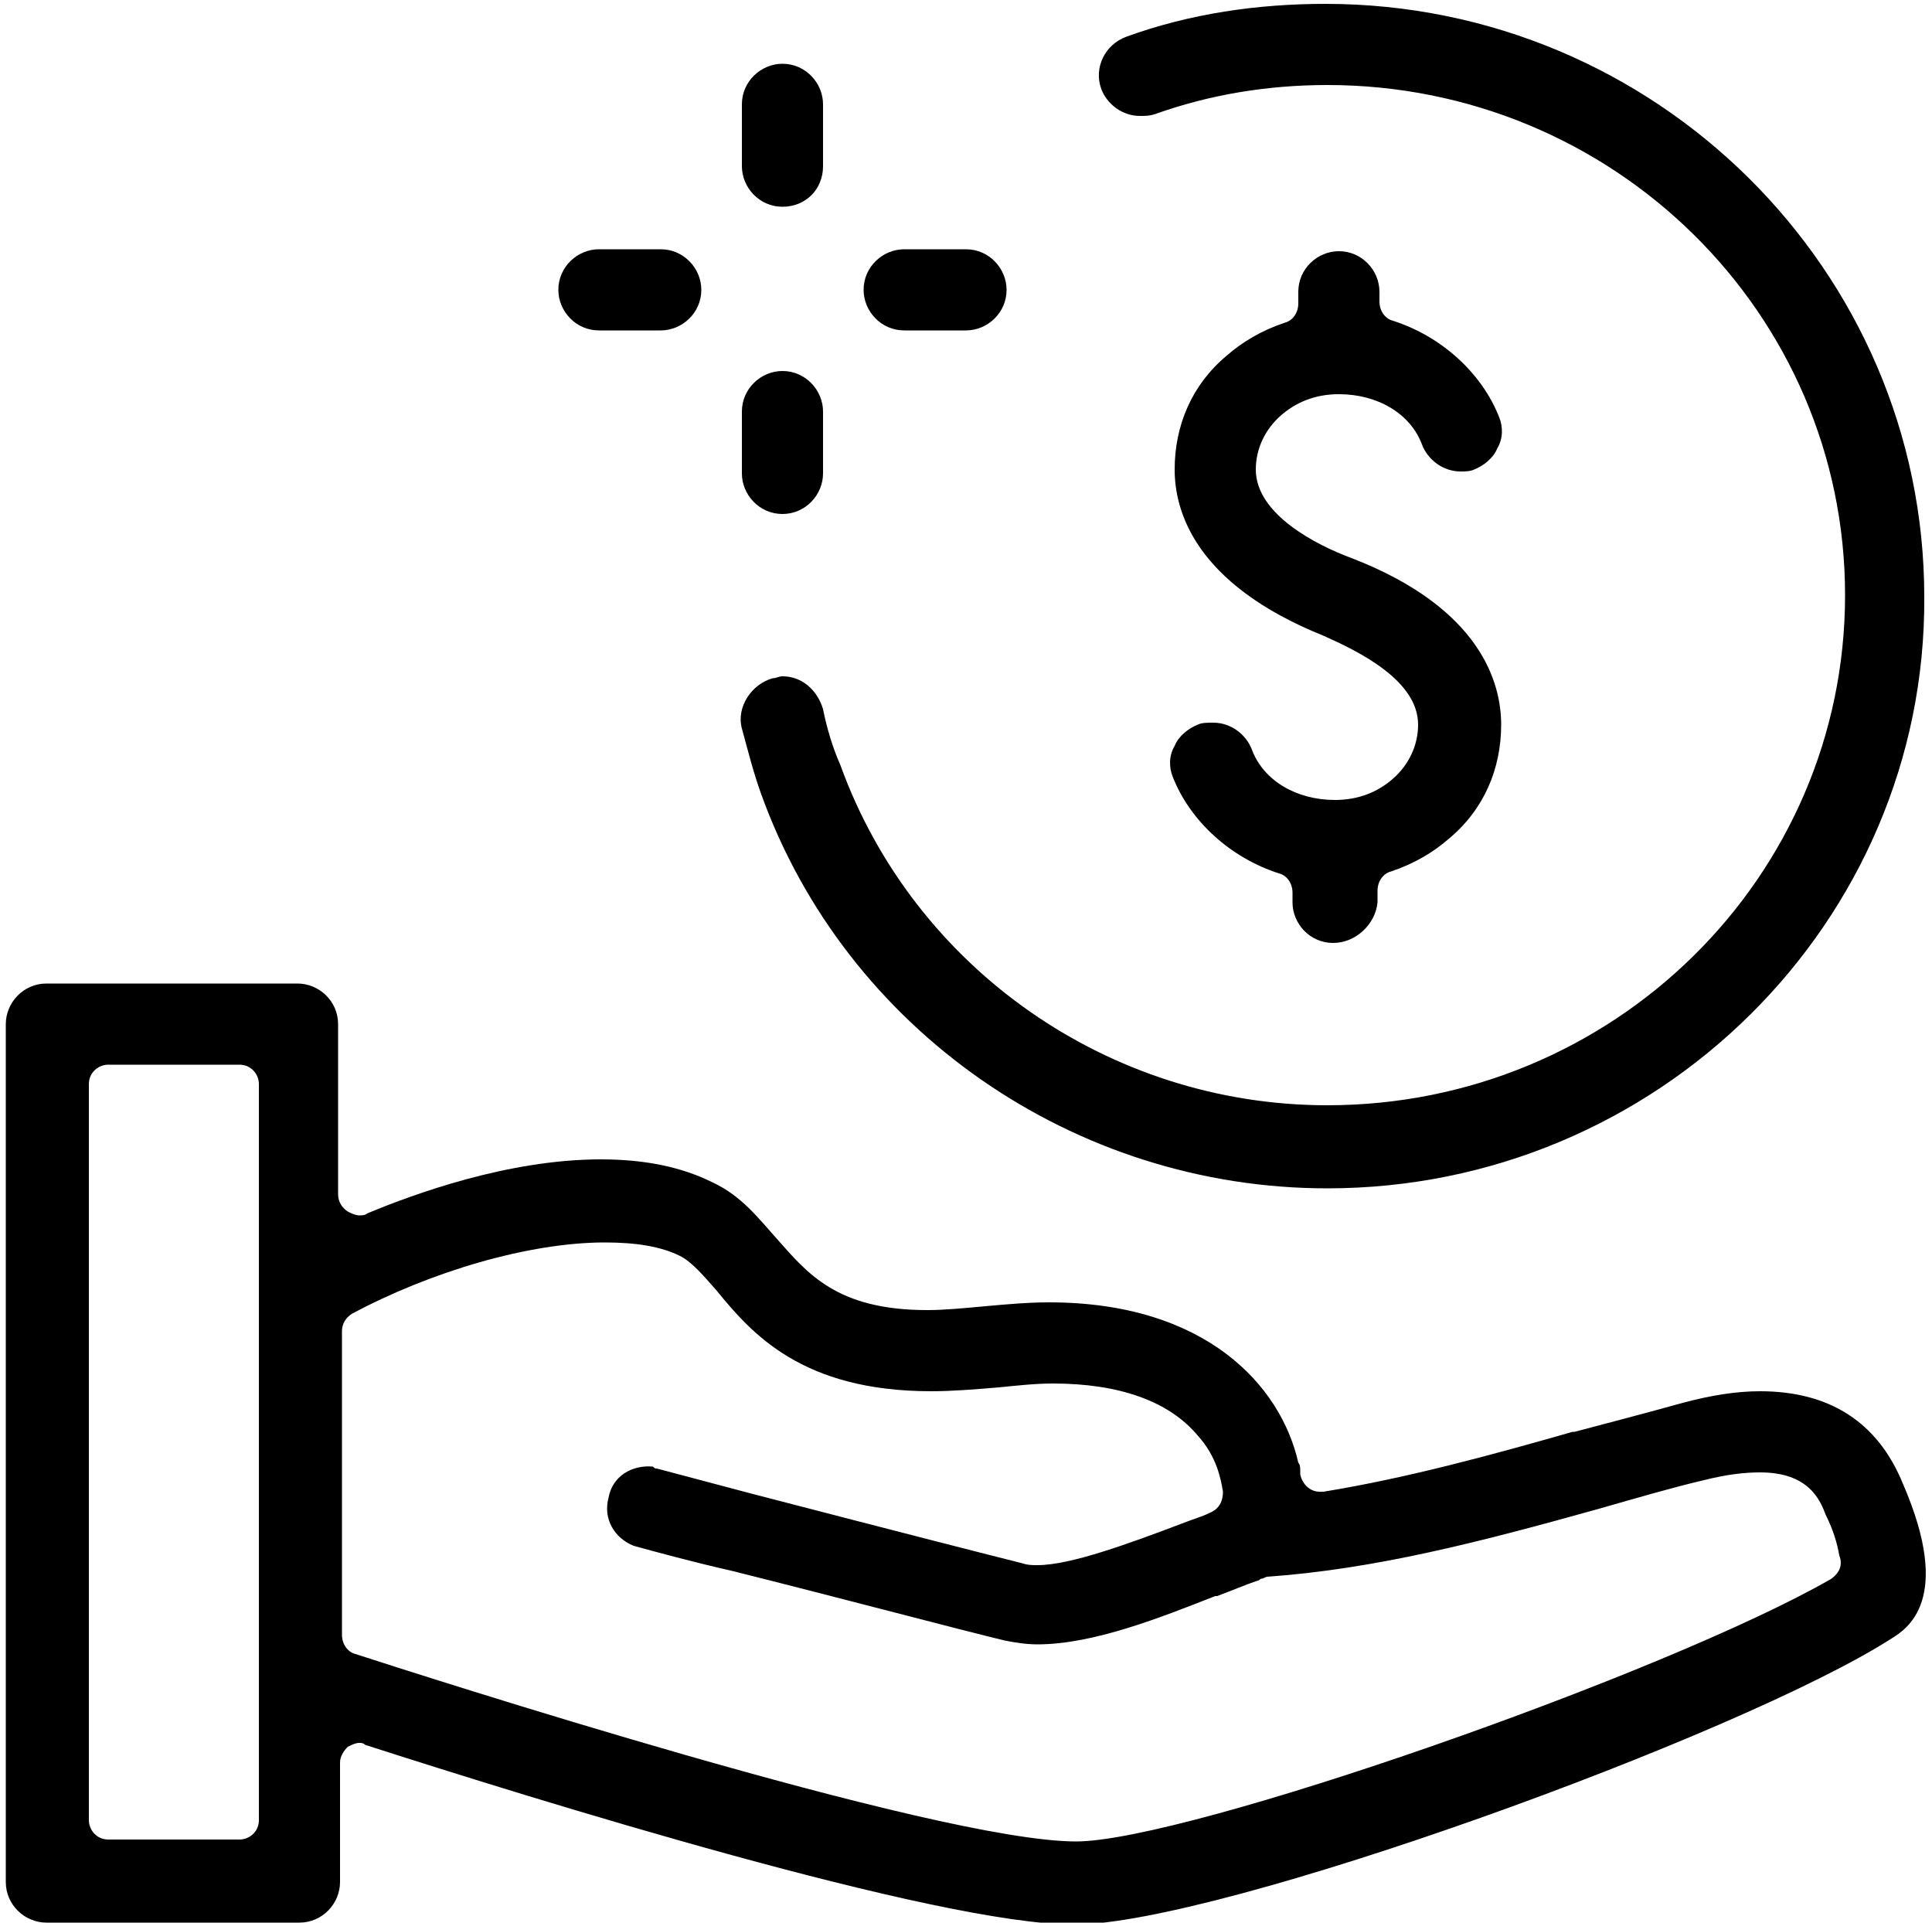 <svg version="1.1" xmlns="http://www.w3.org/2000/svg" xmlns:xlink="http://www.w3.org/1999/xlink" x="0px" y="0px"
	 viewBox="0 0 100 99.5" style="enable-background:new 0 0 100 99.5;" xml:space="preserve">
<g>
	<g>
		<g>
			<g>
				<path class="st0" d="M98.5,76.8c-1.3-3.2-3.8-4.8-7.4-4.8c-1.2,0-2.5,0.2-4,0.6c-1.8,0.5-3.7,1-5.6,1.5h-0.1
					c-4.2,1.2-8.6,2.4-12.9,3.1c-0.1,0-0.1,0-0.2,0c-0.5,0-0.9-0.4-1-0.9v-0.2c0-0.1,0-0.3-0.1-0.4c-0.9-4-4.8-8.3-12.9-8.3
					c-1.1,0-2.2,0.1-3.3,0.2s-2.1,0.2-3,0.2c-4.7,0-6.2-1.9-7.8-3.7c-0.9-1-1.8-2.2-3.3-2.9c-1.6-0.8-3.5-1.2-5.8-1.2
					c-4.8,0-9.7,1.8-12.1,2.8c-0.1,0.1-0.3,0.1-0.4,0.1c-0.2,0-0.4-0.1-0.6-0.2c-0.3-0.2-0.5-0.5-0.5-0.9V53c0-1.2-1-2.1-2.1-2.1
					h-13c-1.2,0-2.1,1-2.1,2.1v44.4c0,1.2,1,2.1,2.1,2.1h13.1c1.2,0,2.1-1,2.1-2.1v-6.2c0-0.3,0.2-0.6,0.4-0.8
					c0.2-0.1,0.4-0.2,0.6-0.2c0.1,0,0.2,0,0.3,0.1c8.7,2.8,29.6,9.3,36.7,9.3c7.5,0,34.5-9.8,42.3-14.8
					C98.7,84.3,101.1,82.8,98.5,76.8z M13.4,94.2c0,0.6-0.5,1-1,1H5.6c-0.6,0-1-0.5-1-1V56.1c0-0.6,0.5-1,1-1h6.8c0.6,0,1,0.5,1,1
					V94.2z M94.8,81.7c-8.5,4.9-33.4,13.6-39.1,13.6c-7.3,0-34.2-8.7-37.3-9.7c-0.4-0.1-0.7-0.5-0.7-1V68.9c0-0.4,0.2-0.7,0.5-0.9
					c4.1-2.2,9.2-3.7,13.1-3.7c1.6,0,2.9,0.2,3.9,0.7c0.6,0.3,1.2,1,1.9,1.8l0,0C38.9,69,41.5,72,48.2,72c1.1,0,2.3-0.1,3.5-0.2
					c1-0.1,1.9-0.2,2.8-0.2c3.4,0,6,0.9,7.5,2.7c1,1.1,1.2,2.3,1.3,2.9c0,0.5-0.2,0.9-0.7,1.1c-0.4,0.2-0.8,0.3-1.3,0.5
					c-2.9,1.1-5.9,2.2-7.6,2.2c-0.3,0-0.5,0-0.8-0.1c-1.6-0.4-6.3-1.6-14-3.6l0,0L34,76l0,0c-0.1,0-0.1,0-0.2-0.1l0,0
					c-1.1-0.1-2.1,0.5-2.3,1.6c-0.3,1.1,0.3,2.1,1.3,2.5l0,0c1.1,0.3,2.9,0.8,5.1,1.3l0,0l0,0c5.2,1.3,12,3.1,14.1,3.6
					c0.5,0.1,1.1,0.2,1.7,0.2c2.9,0,6.4-1.4,9.2-2.5H63c0.8-0.3,1.5-0.6,2.1-0.8l0,0c0.1,0,0.1-0.1,0.2-0.1s0.2-0.1,0.3-0.1
					c5.6-0.4,11-1.8,17.1-3.5c2.1-0.6,3.8-1.1,5.5-1.5c1.2-0.3,2.1-0.4,2.9-0.4c2.5,0,3.1,1.4,3.4,2.2c0.4,0.8,0.6,1.5,0.7,2.1
					C95.4,81,95.2,81.4,94.8,81.7z"/>
			</g>
		</g>
	</g>
	<g>
		<g>
			<path class="st1" d="M69,48.8c-1.2,0-2.1-1-2.1-2.1v-0.5c0-0.5-0.3-0.9-0.7-1c-2.5-0.8-4.6-2.7-5.5-5c-0.2-0.5-0.2-1.1,0.1-1.6
				c0.2-0.5,0.7-0.9,1.2-1.1c0.2-0.1,0.5-0.1,0.8-0.1c0.9,0,1.7,0.6,2,1.4c0.6,1.6,2.3,2.6,4.3,2.6c1.2,0,2.2-0.4,3-1.1
				c0.8-0.7,1.3-1.7,1.3-2.8c0-2.3-3.1-3.8-4.9-4.6l0,0c-6.7-2.7-7.7-6.5-7.7-8.6c0-2.3,0.9-4.4,2.7-5.9c0.8-0.7,1.8-1.3,3-1.7
				c0.4-0.1,0.7-0.5,0.7-1v-0.6c0-1.2,1-2.1,2.1-2.1c1.2,0,2.1,1,2.1,2.1v0.5c0,0.5,0.3,0.9,0.7,1c2.5,0.8,4.6,2.7,5.5,5
				c0.2,0.5,0.2,1.1-0.1,1.6c-0.2,0.5-0.7,0.9-1.2,1.1c-0.2,0.1-0.5,0.1-0.7,0.1l0,0c-0.9,0-1.7-0.6-2-1.4c-0.6-1.6-2.3-2.6-4.3-2.6
				c-1.2,0-2.2,0.4-3,1.1S65,23.2,65,24.3c0,2.3,3.1,3.9,5,4.6l0,0l0,0c6.7,2.6,7.7,6.5,7.7,8.6c0,2.3-0.9,4.4-2.7,5.9
				c-0.8,0.7-1.8,1.3-3,1.7c-0.4,0.1-0.7,0.5-0.7,1v0.6C71.2,47.8,70.2,48.8,69,48.8z"/>
		</g>
	</g>
	<g>
		<g>
			<path class="st0" d="M68.7,61.5c-13.1,0-24.9-8.2-29.3-20.4c-0.4-1.1-0.7-2.3-1-3.4c-0.3-1.1,0.5-2.3,1.6-2.6
				c0.2,0,0.3-0.1,0.5-0.1c1,0,1.8,0.7,2.1,1.7c0.2,1,0.5,2,0.9,2.9c3.8,10.5,13.9,17.6,25.2,17.6c14.8,0,26.8-11.8,26.8-26.4
				S83.5,4.4,68.7,4.4c-3.1,0-6.1,0.5-8.9,1.5C59.5,6,59.3,6,59,6l0,0c-0.9,0-1.7-0.6-2-1.4c-0.4-1.1,0.2-2.3,1.3-2.7
				c3.3-1.2,6.8-1.7,10.3-1.7c17.1,0,31,13.8,31,30.7C99.7,47.7,85.8,61.5,68.7,61.5z"/>
		</g>
	</g>
	<g>
		<g>
			<path class="st1" d="M40.5,10.7c-1.2,0-2.1-1-2.1-2.1V5.4c0-1.2,1-2.1,2.1-2.1c1.2,0,2.1,1,2.1,2.1v3.2
				C42.6,9.8,41.7,10.7,40.5,10.7z"/>
		</g>
	</g>
	<g>
		<g>
			<path class="st1" d="M40.5,26.6c-1.2,0-2.1-1-2.1-2.1v-3.2c0-1.2,1-2.1,2.1-2.1c1.2,0,2.1,1,2.1,2.1v3.2
				C42.6,25.6,41.7,26.6,40.5,26.6z"/>
		</g>
	</g>
	<g>
		<g>
			<path class="st1" d="M46.8,17.1c-1.2,0-2.1-1-2.1-2.1c0-1.2,1-2.1,2.1-2.1H50c1.2,0,2.1,1,2.1,2.1c0,1.2-1,2.1-2.1,2.1H46.8z"/>
		</g>
	</g>
	<g>
		<g>
			<path class="st1" d="M31,17.1c-1.2,0-2.1-1-2.1-2.1c0-1.2,1-2.1,2.1-2.1h3.2c1.2,0,2.1,1,2.1,2.1c0,1.2-1,2.1-2.1,2.1H31z"/>
		</g>
	</g>
</g>
</svg>
